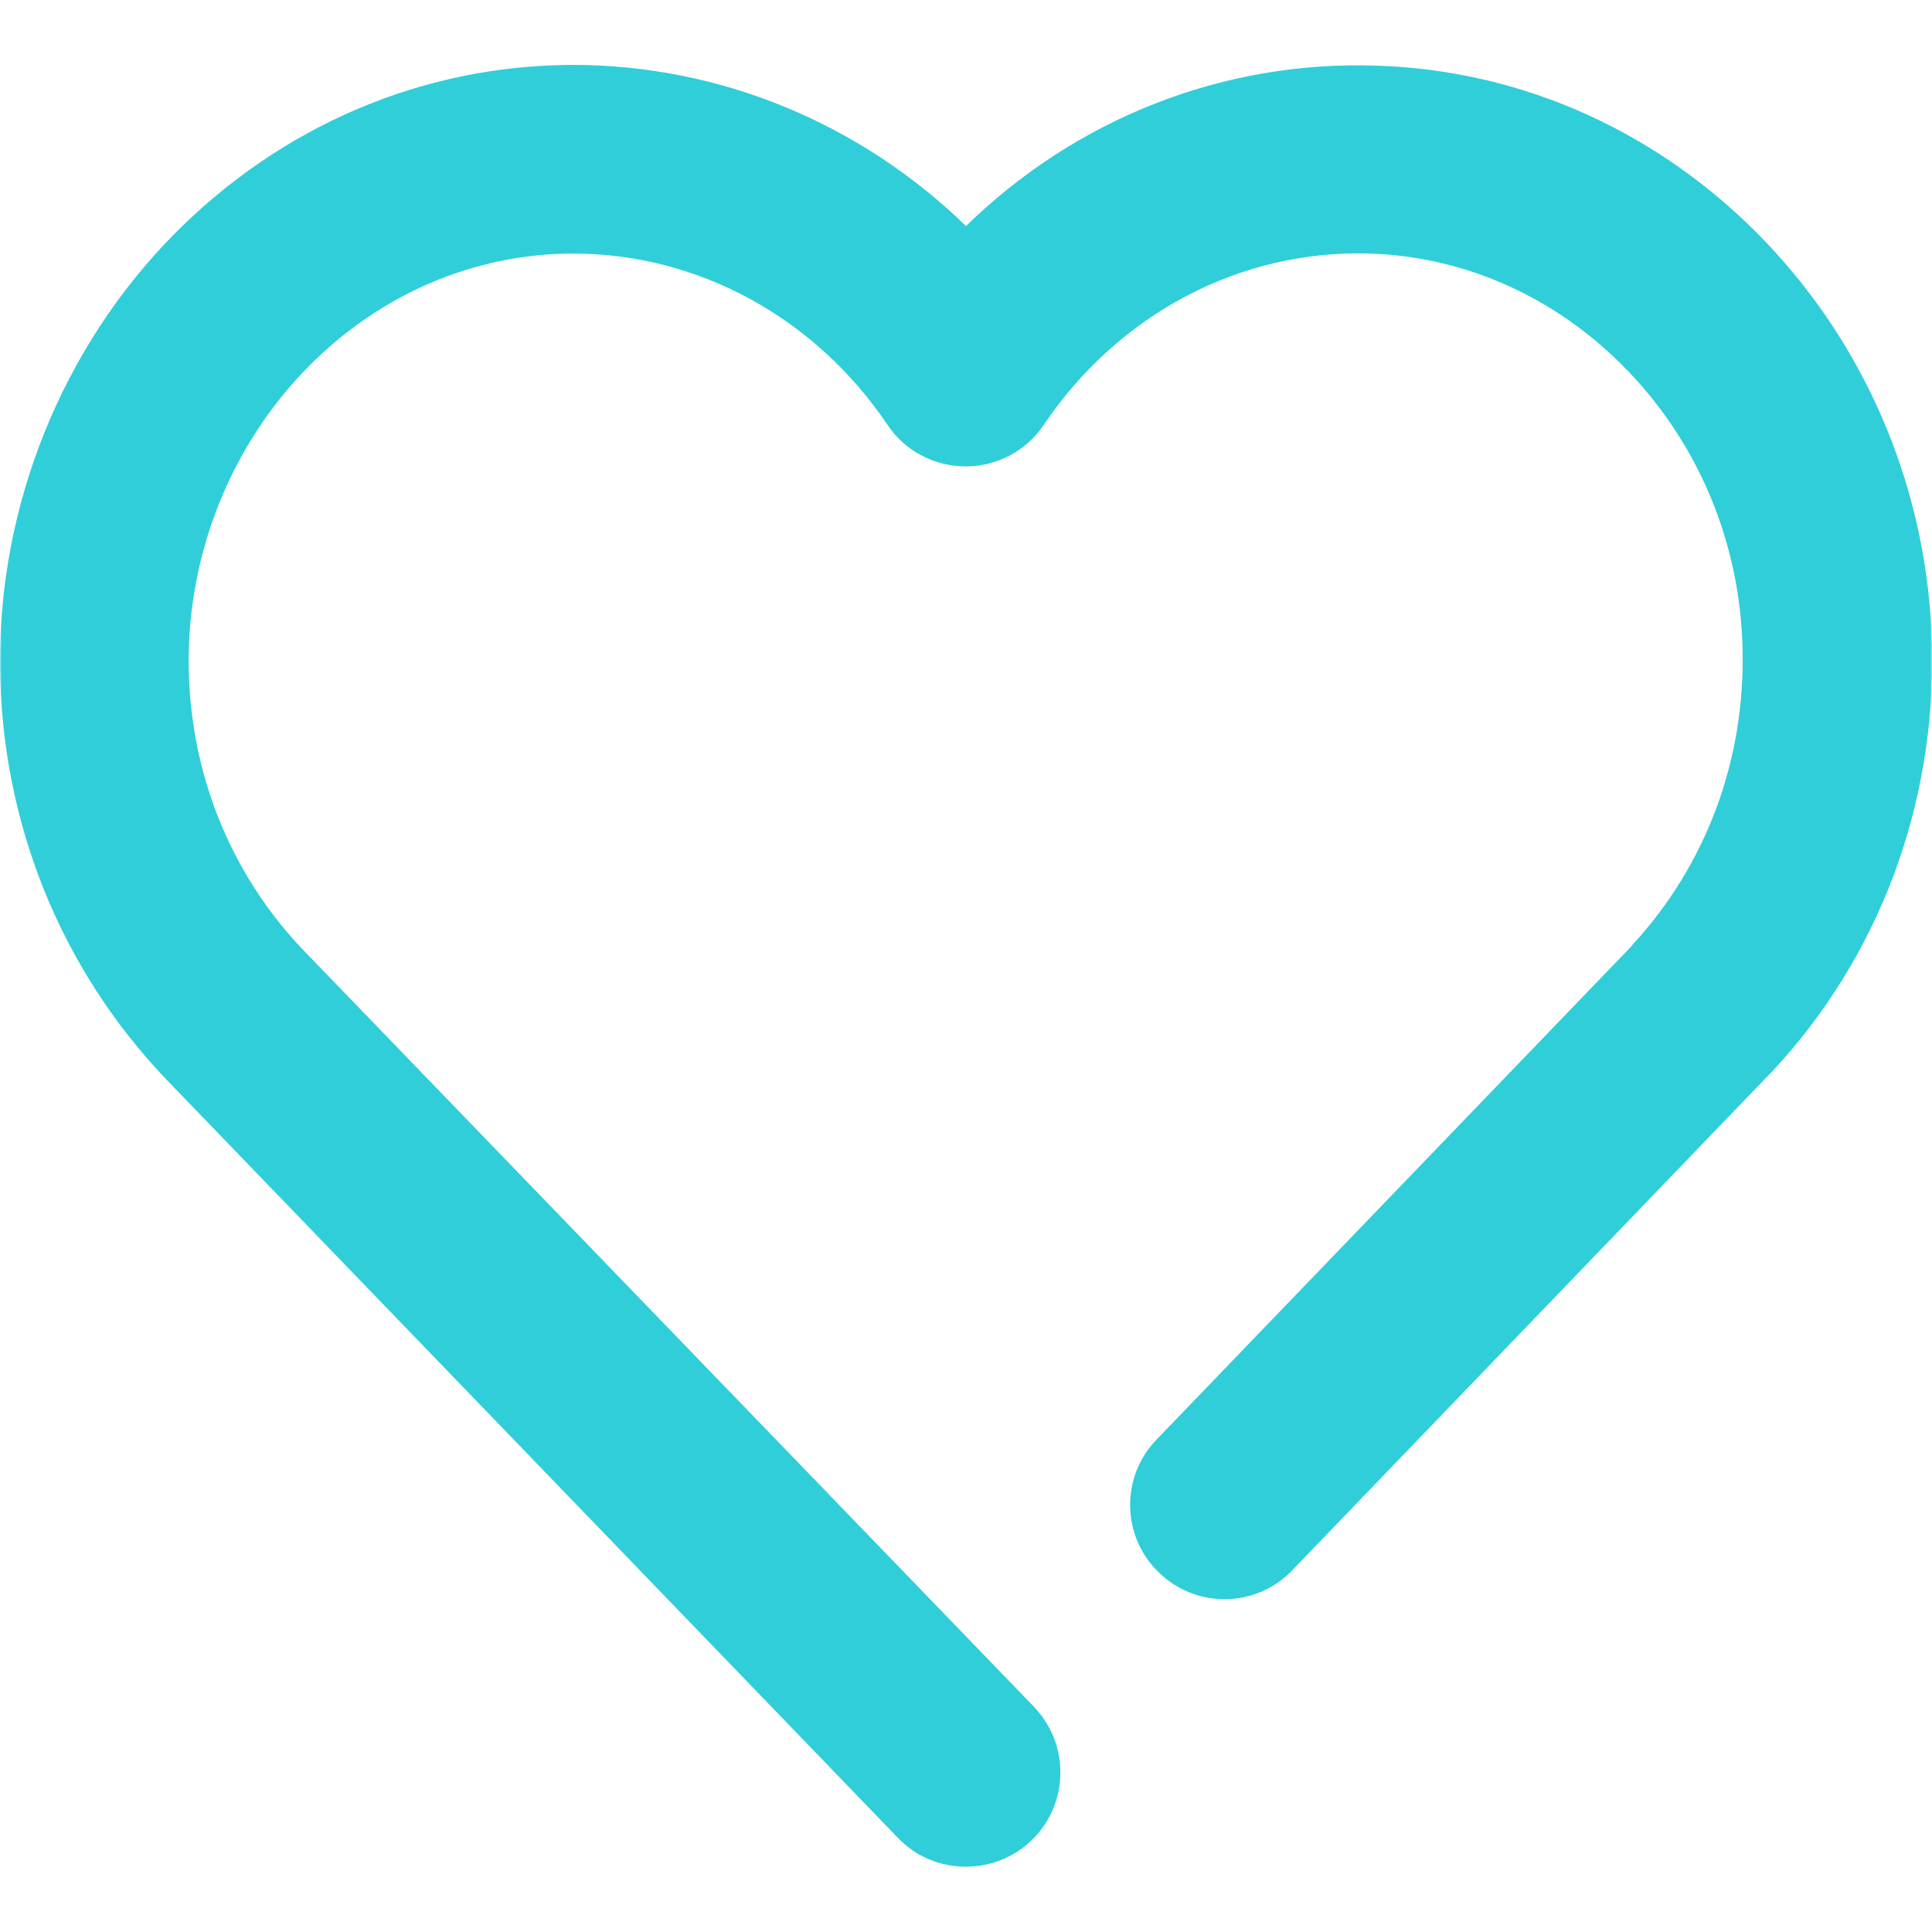<?xml version="1.0" encoding="UTF-8"?> <svg xmlns="http://www.w3.org/2000/svg" width="512" height="512" viewBox="0 0 512 512" fill="none"><g clip-path="url(#clip0_547_33)"><mask id="mask0_547_33" style="mask-type:luminance" maskUnits="userSpaceOnUse" x="0" y="0" width="512" height="512"><path d="M512 0H0V512H512V0Z" fill="white"></path></mask><g mask="url(#mask0_547_33)"><path d="M512 171C511 130.9 495.4 93 468.1 64.3C440.5 35.3 403.8 18.6 364.8 17.4C323.9 16 285 31.6 256 59.9C227.9 32.6 190.6 17.1 151.4 17.2C111.9 17.4 74.6 33.3 46.1 62.1C16.5 92.1 -0.3 133.7 4.40371e-05 176.3C0.3 217.8 16 256.8 44.3 286.3L238 487.1C242.9 492.2 249.4 494.7 256 494.7C262.2 494.7 268.5 492.4 273.4 487.7C283.3 478.1 283.6 462.3 274 452.3L80.3 251.7C61 231.5 50.2 204.6 50 175.9C49.8 146.5 61.3 117.9 81.6 97.3C100.6 78 125.5 67.3 151.6 67.2H152C185 67.2 216.1 84.2 235.2 112.6C239.8 119.5 247.6 123.6 255.9 123.6C264.2 123.6 272 119.5 276.6 112.6C296.5 83.1 328.8 66.1 363 67.2C388.8 68 413.2 79.2 431.7 98.6C450.5 118.3 461.2 144.4 461.8 172C462.5 201.5 452.1 229.3 432.6 250.4C432.6 250.5 432.5 250.5 432.5 250.6L306.5 381.5C296.9 391.4 297.2 407.3 307.2 416.8C317.1 426.4 333 426.1 342.5 416.1L468.9 284.7L469.7 283.9C498 253.5 513 213.4 512 171Z" fill="#30CED9"></path></g></g><defs><clipPath id="clip0_547_33"><rect width="512" height="512" fill="white"></rect></clipPath></defs></svg> 